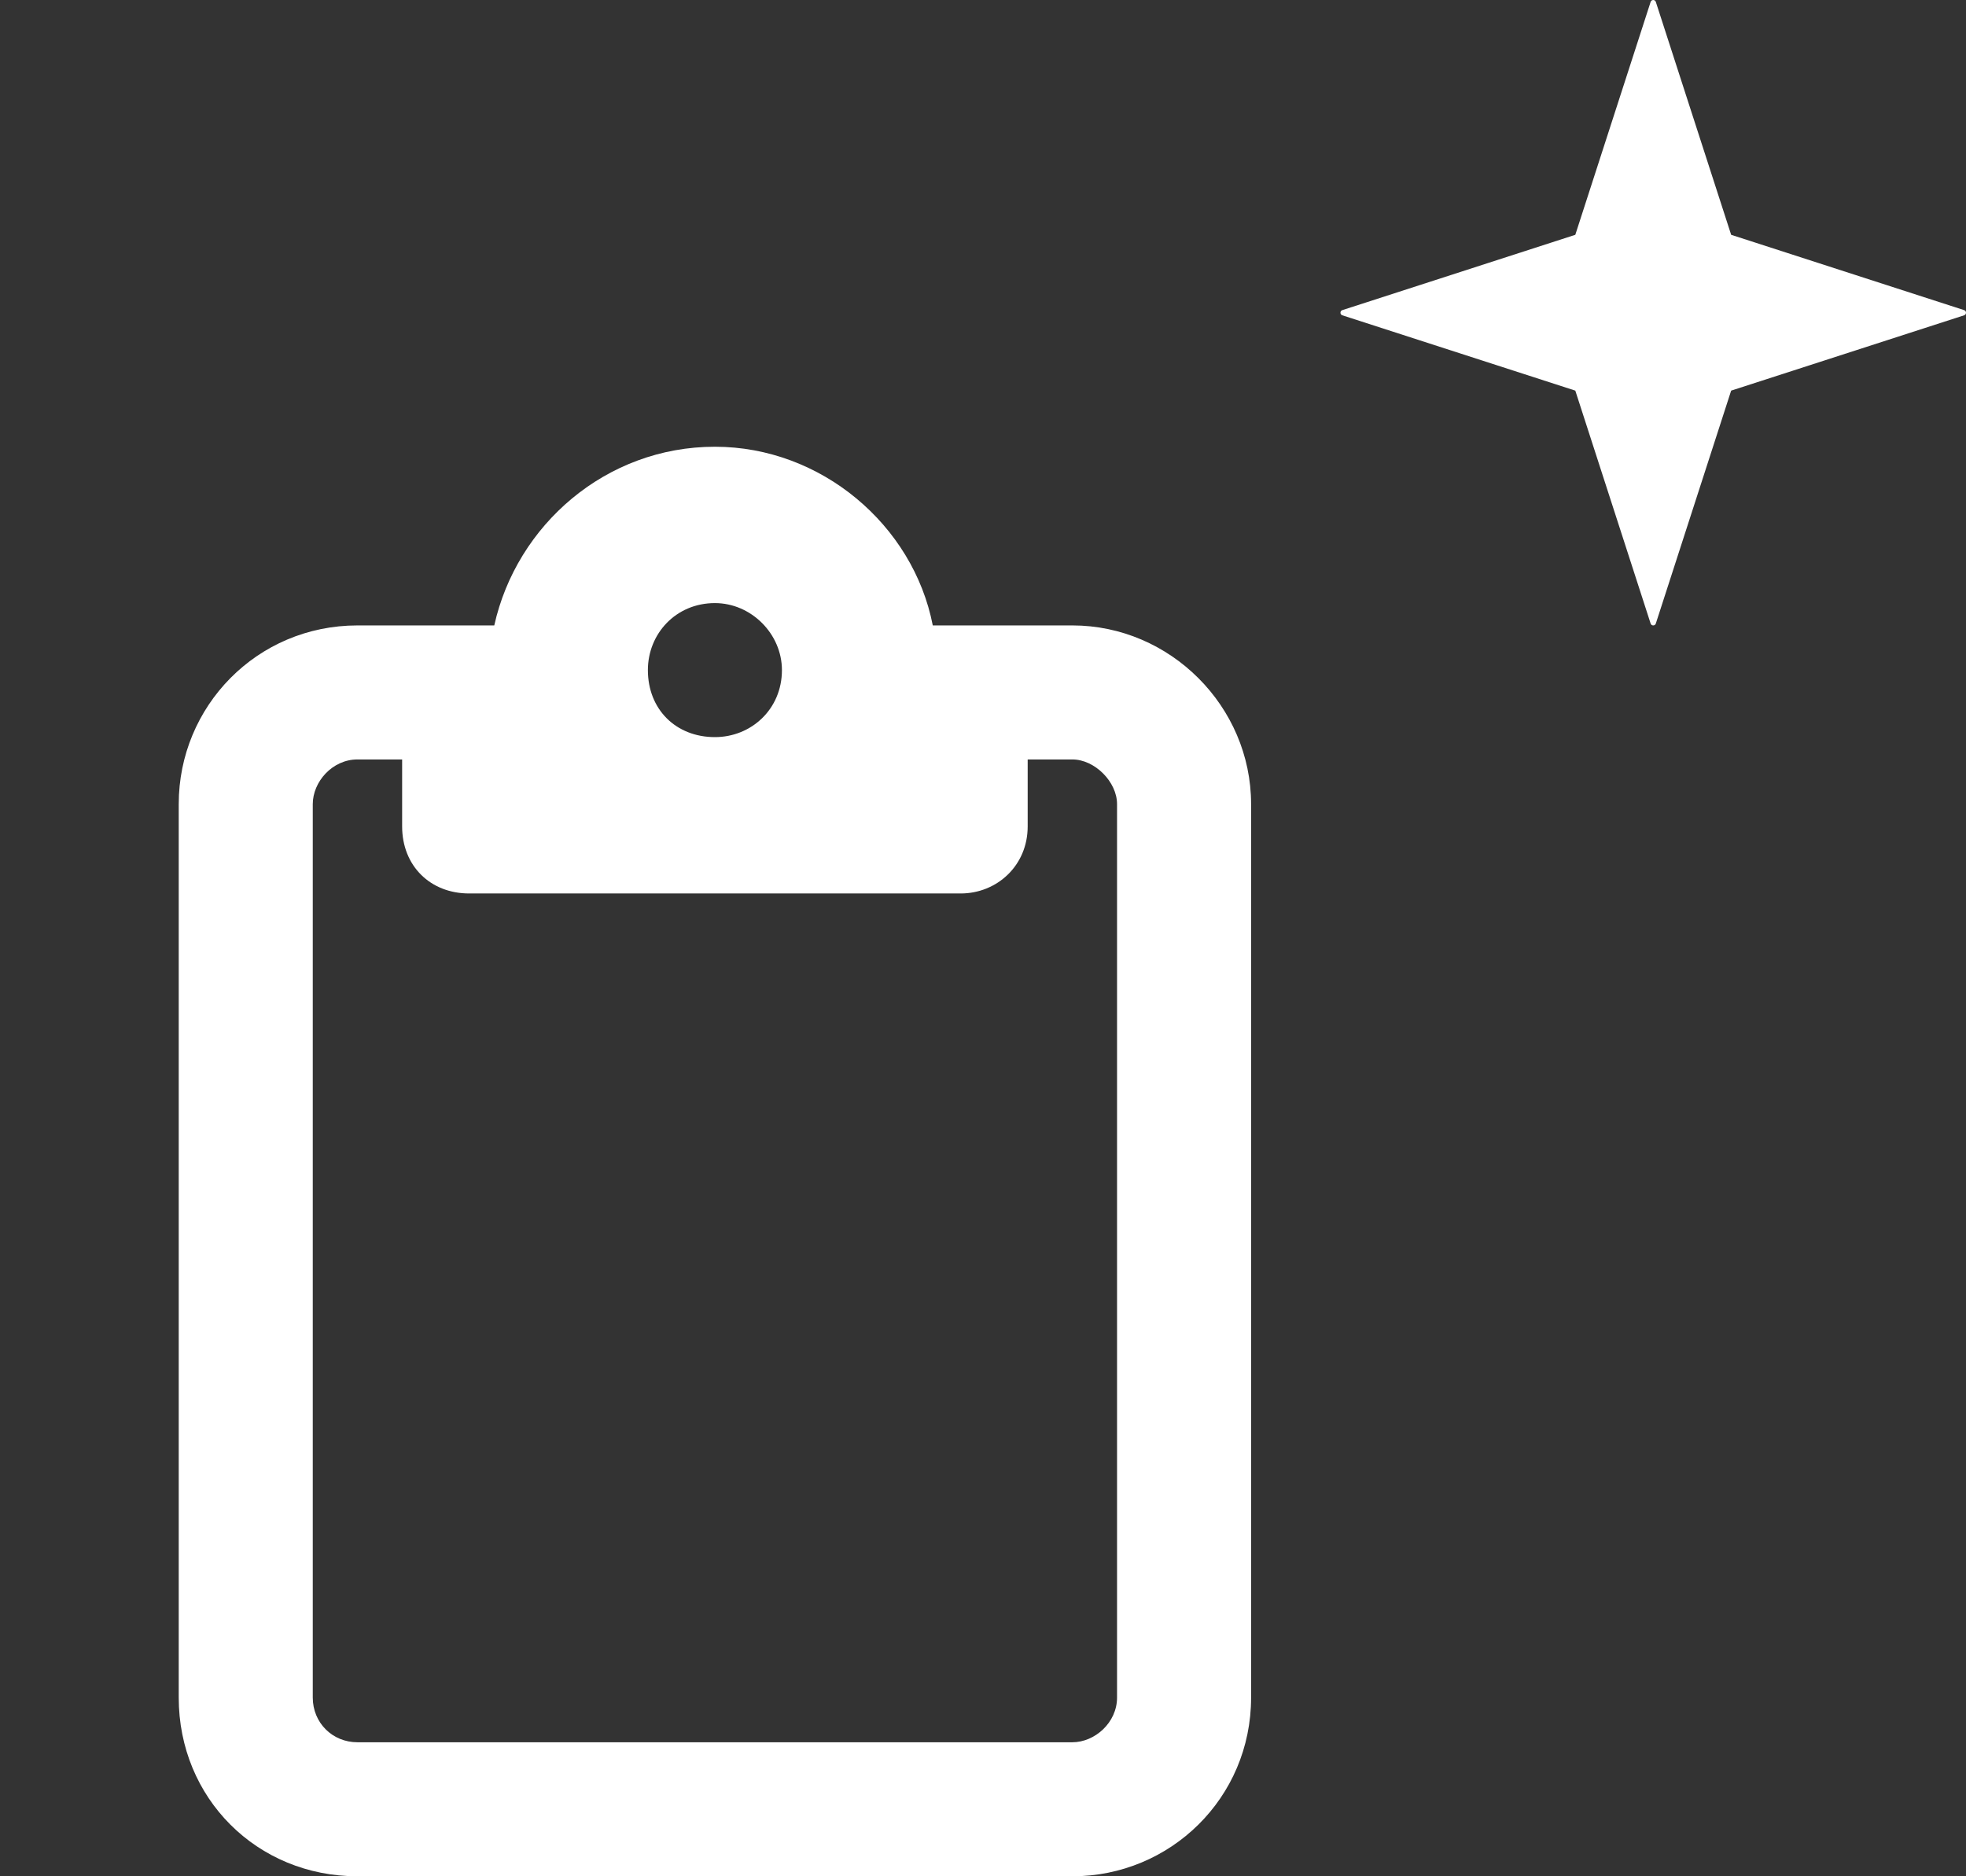 <svg width="22" height="21" viewBox="0 0 22 21" fill="none" xmlns="http://www.w3.org/2000/svg">
<rect x="0" y="0" width="22" height="21" fill="#333333" stroke="none"/>
<path d="M18.529 0.021L19.372 2.628L21.979 3.471C22.007 3.48 22.007 3.52 21.979 3.529L19.372 4.372L18.529 6.979C18.52 7.007 18.48 7.007 18.471 6.979L17.628 4.372L15.021 3.529C14.993 3.52 14.993 3.48 15.021 3.471L17.628 2.628L18.471 0.021C18.48 -0.007 18.52 -0.007 18.529 0.021Z" fill="white"/>
<path d="M10.75 7H12C13.094 7 14 7.906 14 9V19C14 20.125 13.094 21 12 21H4C2.875 21 2 20.125 2 19V9C2 7.906 2.875 7 4 7H5.25H5.531C5.781 5.875 6.781 5 8 5C9.188 5 10.219 5.875 10.438 7H10.75ZM4 8.5C3.719 8.5 3.5 8.75 3.5 9V19C3.5 19.281 3.719 19.5 4 19.5H12C12.25 19.5 12.5 19.281 12.5 19V9C12.5 8.75 12.25 8.5 12 8.5H11.5V9.25C11.5 9.688 11.156 10 10.75 10H8H5.25C4.812 10 4.5 9.688 4.5 9.25V8.5H4ZM8 8.25C8.406 8.25 8.75 7.938 8.75 7.5C8.75 7.094 8.406 6.75 8 6.75C7.562 6.75 7.25 7.094 7.25 7.5C7.25 7.938 7.562 8.25 8 8.25Z" fill="white"/>
</svg>
